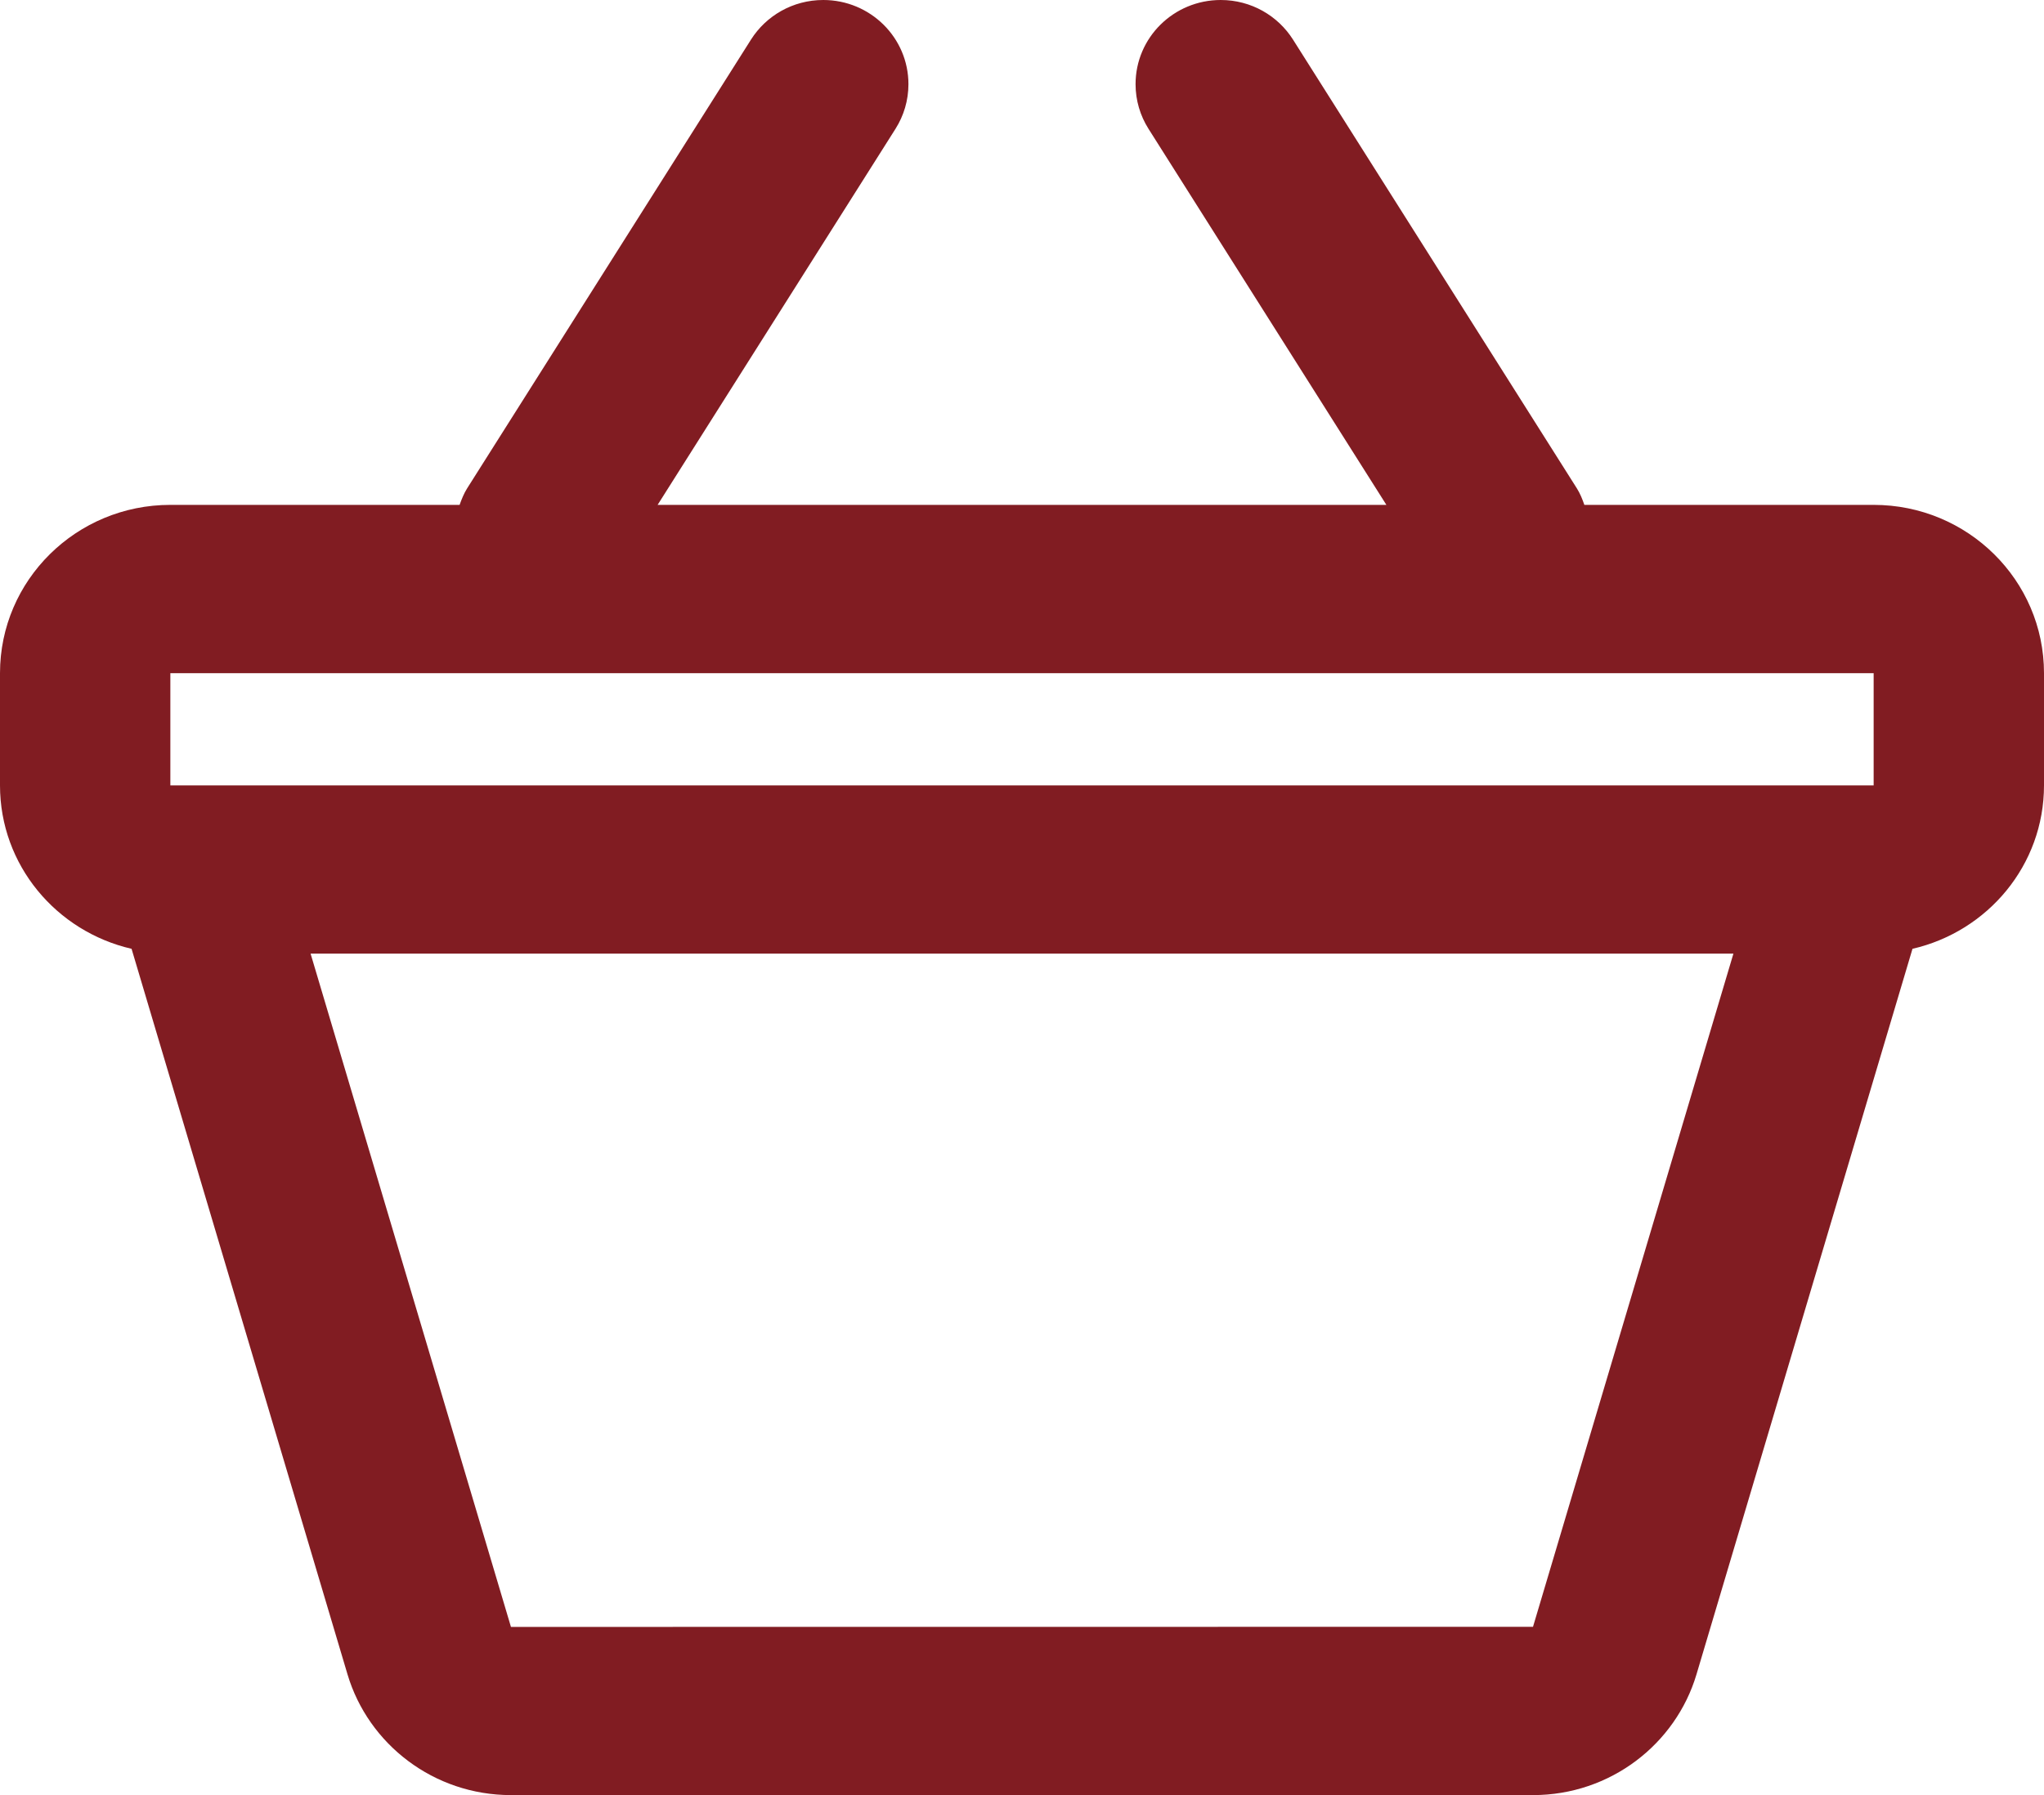 <svg width="41" height="36" viewBox="0 0 41 36" fill="none" xmlns="http://www.w3.org/2000/svg">
<path fill-rule="evenodd" clip-rule="evenodd" d="M37.583 10.125H31.78C31.74 10.009 31.695 9.897 31.63 9.794L25.936 0.794C25.634 0.317 25.098 0 24.486 0C23.543 0 22.778 0.755 22.778 1.688C22.778 2.015 22.872 2.321 23.036 2.581L27.809 10.125H13.191L17.964 2.581C18.128 2.321 18.222 2.015 18.222 1.688C18.222 0.755 17.457 0 16.514 0C15.902 0 15.366 0.317 15.064 0.794L9.37 9.794C9.305 9.897 9.261 10.009 9.219 10.125H3.417C1.53 10.125 0 11.636 0 13.5V15.75C0 17.349 1.129 18.68 2.639 19.028L6.971 33.58C7.388 34.978 8.699 36 10.25 36H30.75C32.301 36 33.612 34.978 34.029 33.58L38.362 19.028C39.873 18.68 41 17.349 41 15.75V13.5C41 11.636 39.469 10.125 37.583 10.125ZM30.75 32.625L10.249 32.627L6.23 19.125H34.77L30.75 32.625ZM37.583 15.75H3.417V13.5H37.583V15.75Z" fill="#811C22"/>
</svg>
